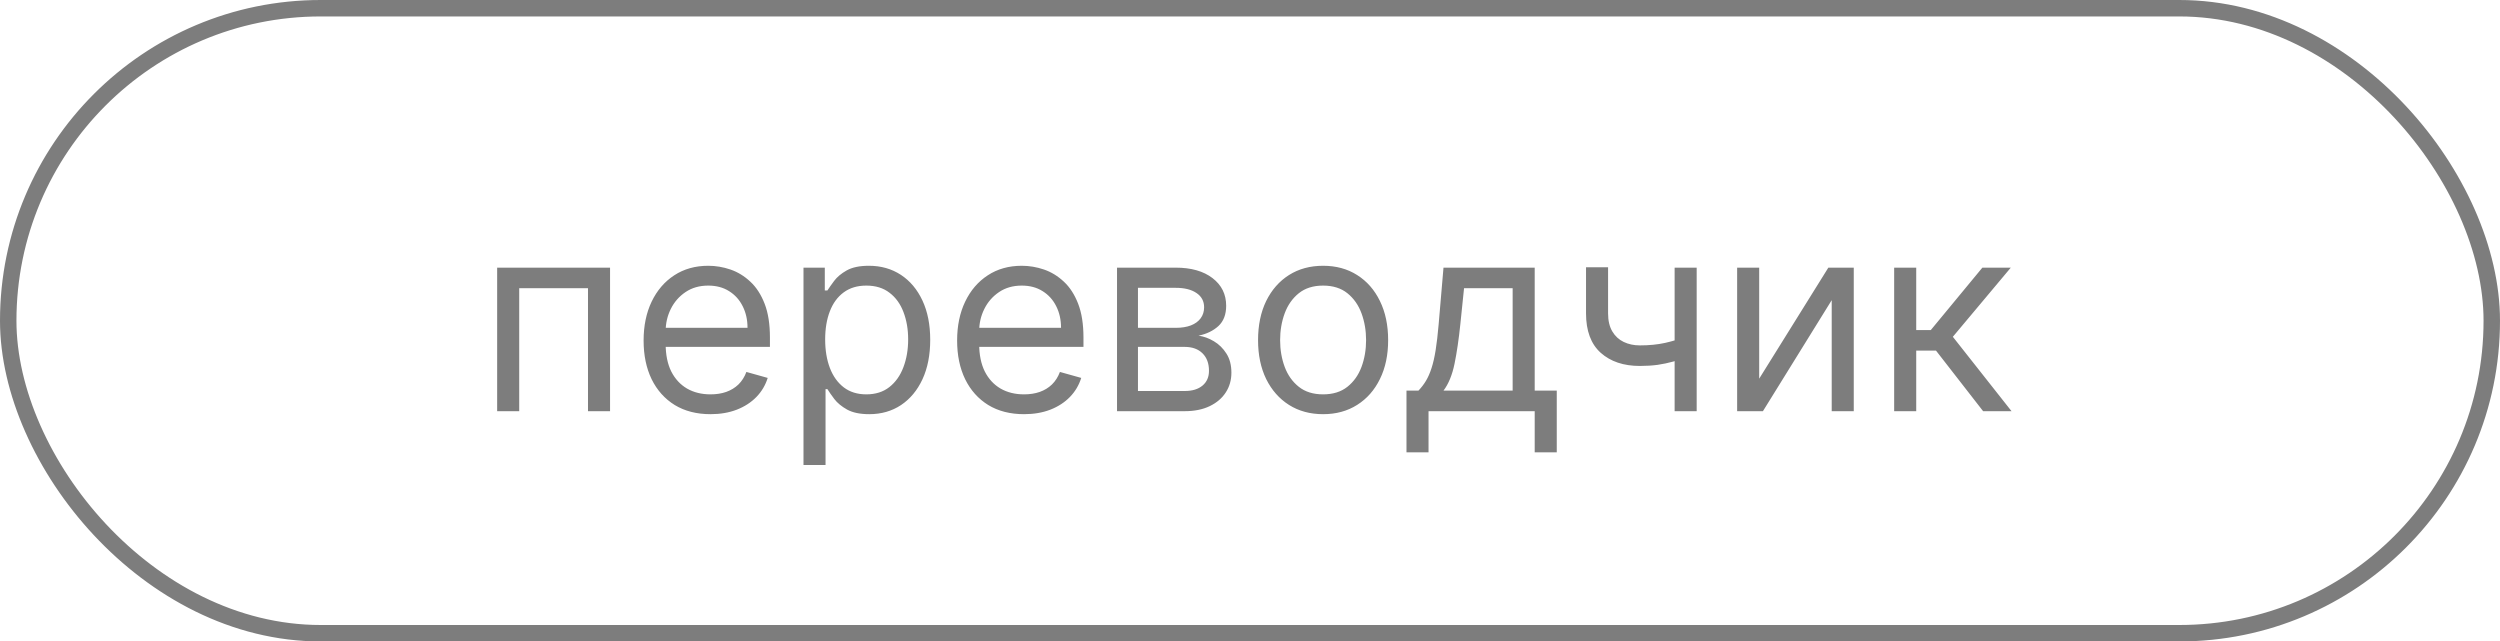 <?xml version="1.0" encoding="UTF-8"?> <svg xmlns="http://www.w3.org/2000/svg" width="152" height="39" viewBox="0 0 152 39" fill="none"><rect x="0.5" y="0.5" width="151" height="38" rx="19" stroke="#7D7D7D"></rect><path d="M30.227 25V16.273H37.091V25H35.75V17.523H31.568V25H30.227ZM43.199 25.182C42.358 25.182 41.633 24.996 41.023 24.625C40.417 24.25 39.949 23.727 39.619 23.057C39.294 22.383 39.131 21.599 39.131 20.704C39.131 19.811 39.294 19.023 39.619 18.341C39.949 17.655 40.407 17.121 40.994 16.739C41.585 16.352 42.275 16.159 43.062 16.159C43.517 16.159 43.966 16.235 44.409 16.386C44.852 16.538 45.256 16.784 45.619 17.125C45.983 17.462 46.273 17.909 46.489 18.466C46.705 19.023 46.812 19.708 46.812 20.523V21.091H40.085V19.932H45.449C45.449 19.439 45.35 19 45.153 18.614C44.96 18.227 44.684 17.922 44.324 17.699C43.968 17.475 43.547 17.364 43.062 17.364C42.528 17.364 42.066 17.496 41.676 17.761C41.29 18.023 40.992 18.364 40.784 18.784C40.576 19.204 40.472 19.655 40.472 20.136V20.909C40.472 21.568 40.585 22.127 40.812 22.585C41.044 23.04 41.364 23.386 41.773 23.625C42.182 23.86 42.657 23.977 43.199 23.977C43.551 23.977 43.869 23.928 44.153 23.829C44.441 23.727 44.689 23.576 44.898 23.375C45.106 23.171 45.267 22.917 45.381 22.614L46.676 22.977C46.54 23.417 46.311 23.803 45.989 24.136C45.667 24.466 45.269 24.724 44.795 24.909C44.322 25.091 43.79 25.182 43.199 25.182ZM48.852 28.273V16.273H50.148V17.659H50.307C50.405 17.508 50.542 17.314 50.716 17.079C50.894 16.841 51.148 16.629 51.477 16.443C51.811 16.254 52.261 16.159 52.83 16.159C53.564 16.159 54.212 16.343 54.773 16.71C55.333 17.078 55.771 17.599 56.085 18.273C56.4 18.947 56.557 19.742 56.557 20.659C56.557 21.583 56.4 22.384 56.085 23.062C55.771 23.737 55.335 24.259 54.778 24.631C54.222 24.998 53.58 25.182 52.852 25.182C52.292 25.182 51.843 25.089 51.506 24.903C51.169 24.714 50.909 24.5 50.727 24.261C50.545 24.019 50.405 23.818 50.307 23.659H50.193V28.273H48.852ZM50.17 20.636C50.17 21.296 50.267 21.877 50.46 22.381C50.653 22.881 50.936 23.273 51.307 23.557C51.678 23.837 52.133 23.977 52.67 23.977C53.231 23.977 53.699 23.829 54.074 23.534C54.453 23.235 54.737 22.833 54.926 22.329C55.119 21.822 55.216 21.258 55.216 20.636C55.216 20.023 55.121 19.47 54.932 18.977C54.746 18.481 54.464 18.089 54.085 17.801C53.71 17.509 53.239 17.364 52.67 17.364C52.125 17.364 51.667 17.502 51.295 17.778C50.924 18.051 50.644 18.434 50.455 18.926C50.265 19.415 50.17 19.985 50.17 20.636ZM62.261 25.182C61.42 25.182 60.695 24.996 60.085 24.625C59.479 24.25 59.011 23.727 58.682 23.057C58.356 22.383 58.193 21.599 58.193 20.704C58.193 19.811 58.356 19.023 58.682 18.341C59.011 17.655 59.47 17.121 60.057 16.739C60.648 16.352 61.337 16.159 62.125 16.159C62.58 16.159 63.028 16.235 63.472 16.386C63.915 16.538 64.318 16.784 64.682 17.125C65.046 17.462 65.335 17.909 65.551 18.466C65.767 19.023 65.875 19.708 65.875 20.523V21.091H59.148V19.932H64.511C64.511 19.439 64.413 19 64.216 18.614C64.023 18.227 63.746 17.922 63.386 17.699C63.03 17.475 62.61 17.364 62.125 17.364C61.591 17.364 61.129 17.496 60.739 17.761C60.352 18.023 60.055 18.364 59.847 18.784C59.638 19.204 59.534 19.655 59.534 20.136V20.909C59.534 21.568 59.648 22.127 59.875 22.585C60.106 23.04 60.426 23.386 60.835 23.625C61.244 23.86 61.72 23.977 62.261 23.977C62.614 23.977 62.932 23.928 63.216 23.829C63.504 23.727 63.752 23.576 63.96 23.375C64.169 23.171 64.329 22.917 64.443 22.614L65.739 22.977C65.602 23.417 65.373 23.803 65.051 24.136C64.729 24.466 64.331 24.724 63.858 24.909C63.385 25.091 62.852 25.182 62.261 25.182ZM67.915 25V16.273H71.483C72.422 16.273 73.169 16.485 73.722 16.909C74.275 17.333 74.551 17.894 74.551 18.591C74.551 19.121 74.394 19.532 74.079 19.824C73.765 20.112 73.362 20.307 72.869 20.409C73.191 20.454 73.504 20.568 73.807 20.75C74.114 20.932 74.367 21.182 74.568 21.5C74.769 21.814 74.869 22.201 74.869 22.659C74.869 23.106 74.756 23.506 74.528 23.858C74.301 24.21 73.975 24.489 73.551 24.693C73.127 24.898 72.619 25 72.028 25H67.915ZM69.188 23.773H72.028C72.49 23.773 72.852 23.663 73.114 23.443C73.375 23.224 73.506 22.924 73.506 22.546C73.506 22.095 73.375 21.741 73.114 21.483C72.852 21.222 72.49 21.091 72.028 21.091H69.188V23.773ZM69.188 19.932H71.483C71.843 19.932 72.151 19.883 72.409 19.784C72.667 19.682 72.864 19.538 73 19.352C73.14 19.163 73.21 18.939 73.21 18.682C73.21 18.314 73.057 18.026 72.75 17.818C72.443 17.606 72.021 17.5 71.483 17.5H69.188V19.932ZM80.445 25.182C79.657 25.182 78.965 24.994 78.371 24.619C77.78 24.244 77.318 23.72 76.984 23.046C76.655 22.371 76.49 21.583 76.49 20.682C76.49 19.773 76.655 18.979 76.984 18.301C77.318 17.623 77.78 17.097 78.371 16.722C78.965 16.347 79.657 16.159 80.445 16.159C81.233 16.159 81.922 16.347 82.513 16.722C83.108 17.097 83.57 17.623 83.899 18.301C84.233 18.979 84.399 19.773 84.399 20.682C84.399 21.583 84.233 22.371 83.899 23.046C83.57 23.72 83.108 24.244 82.513 24.619C81.922 24.994 81.233 25.182 80.445 25.182ZM80.445 23.977C81.043 23.977 81.535 23.824 81.922 23.517C82.308 23.21 82.594 22.807 82.78 22.307C82.965 21.807 83.058 21.265 83.058 20.682C83.058 20.099 82.965 19.555 82.78 19.051C82.594 18.547 82.308 18.14 81.922 17.829C81.535 17.519 81.043 17.364 80.445 17.364C79.846 17.364 79.354 17.519 78.967 17.829C78.581 18.14 78.295 18.547 78.109 19.051C77.924 19.555 77.831 20.099 77.831 20.682C77.831 21.265 77.924 21.807 78.109 22.307C78.295 22.807 78.581 23.21 78.967 23.517C79.354 23.824 79.846 23.977 80.445 23.977ZM85.514 27.5V23.75H86.242C86.419 23.564 86.573 23.364 86.702 23.148C86.831 22.932 86.942 22.676 87.037 22.381C87.135 22.081 87.219 21.718 87.287 21.29C87.355 20.858 87.416 20.337 87.469 19.727L87.764 16.273H93.31V23.75H94.651V27.5H93.31V25H86.855V27.5H85.514ZM87.764 23.75H91.969V17.523H89.014L88.787 19.727C88.692 20.64 88.575 21.438 88.435 22.119C88.294 22.801 88.071 23.345 87.764 23.75ZM103.158 16.273V25H101.817V16.273H103.158ZM102.635 20.432V21.682C102.332 21.796 102.031 21.896 101.732 21.983C101.432 22.066 101.118 22.133 100.788 22.182C100.459 22.227 100.097 22.25 99.703 22.25C98.715 22.25 97.921 21.983 97.322 21.449C96.728 20.915 96.43 20.114 96.43 19.046V16.25H97.771V19.046C97.771 19.492 97.856 19.86 98.027 20.148C98.197 20.436 98.428 20.65 98.72 20.79C99.012 20.93 99.34 21 99.703 21C100.271 21 100.785 20.949 101.243 20.847C101.705 20.741 102.169 20.602 102.635 20.432ZM106.959 23.023L111.163 16.273H112.709V25H111.368V18.25L107.186 25H105.618V16.273H106.959V23.023ZM115.165 25V16.273H116.506V20.068H117.392L120.528 16.273H122.256L118.733 20.477L122.301 25H120.574L117.71 21.318H116.506V25H115.165Z" fill="#7D7D7D"></path></svg> 